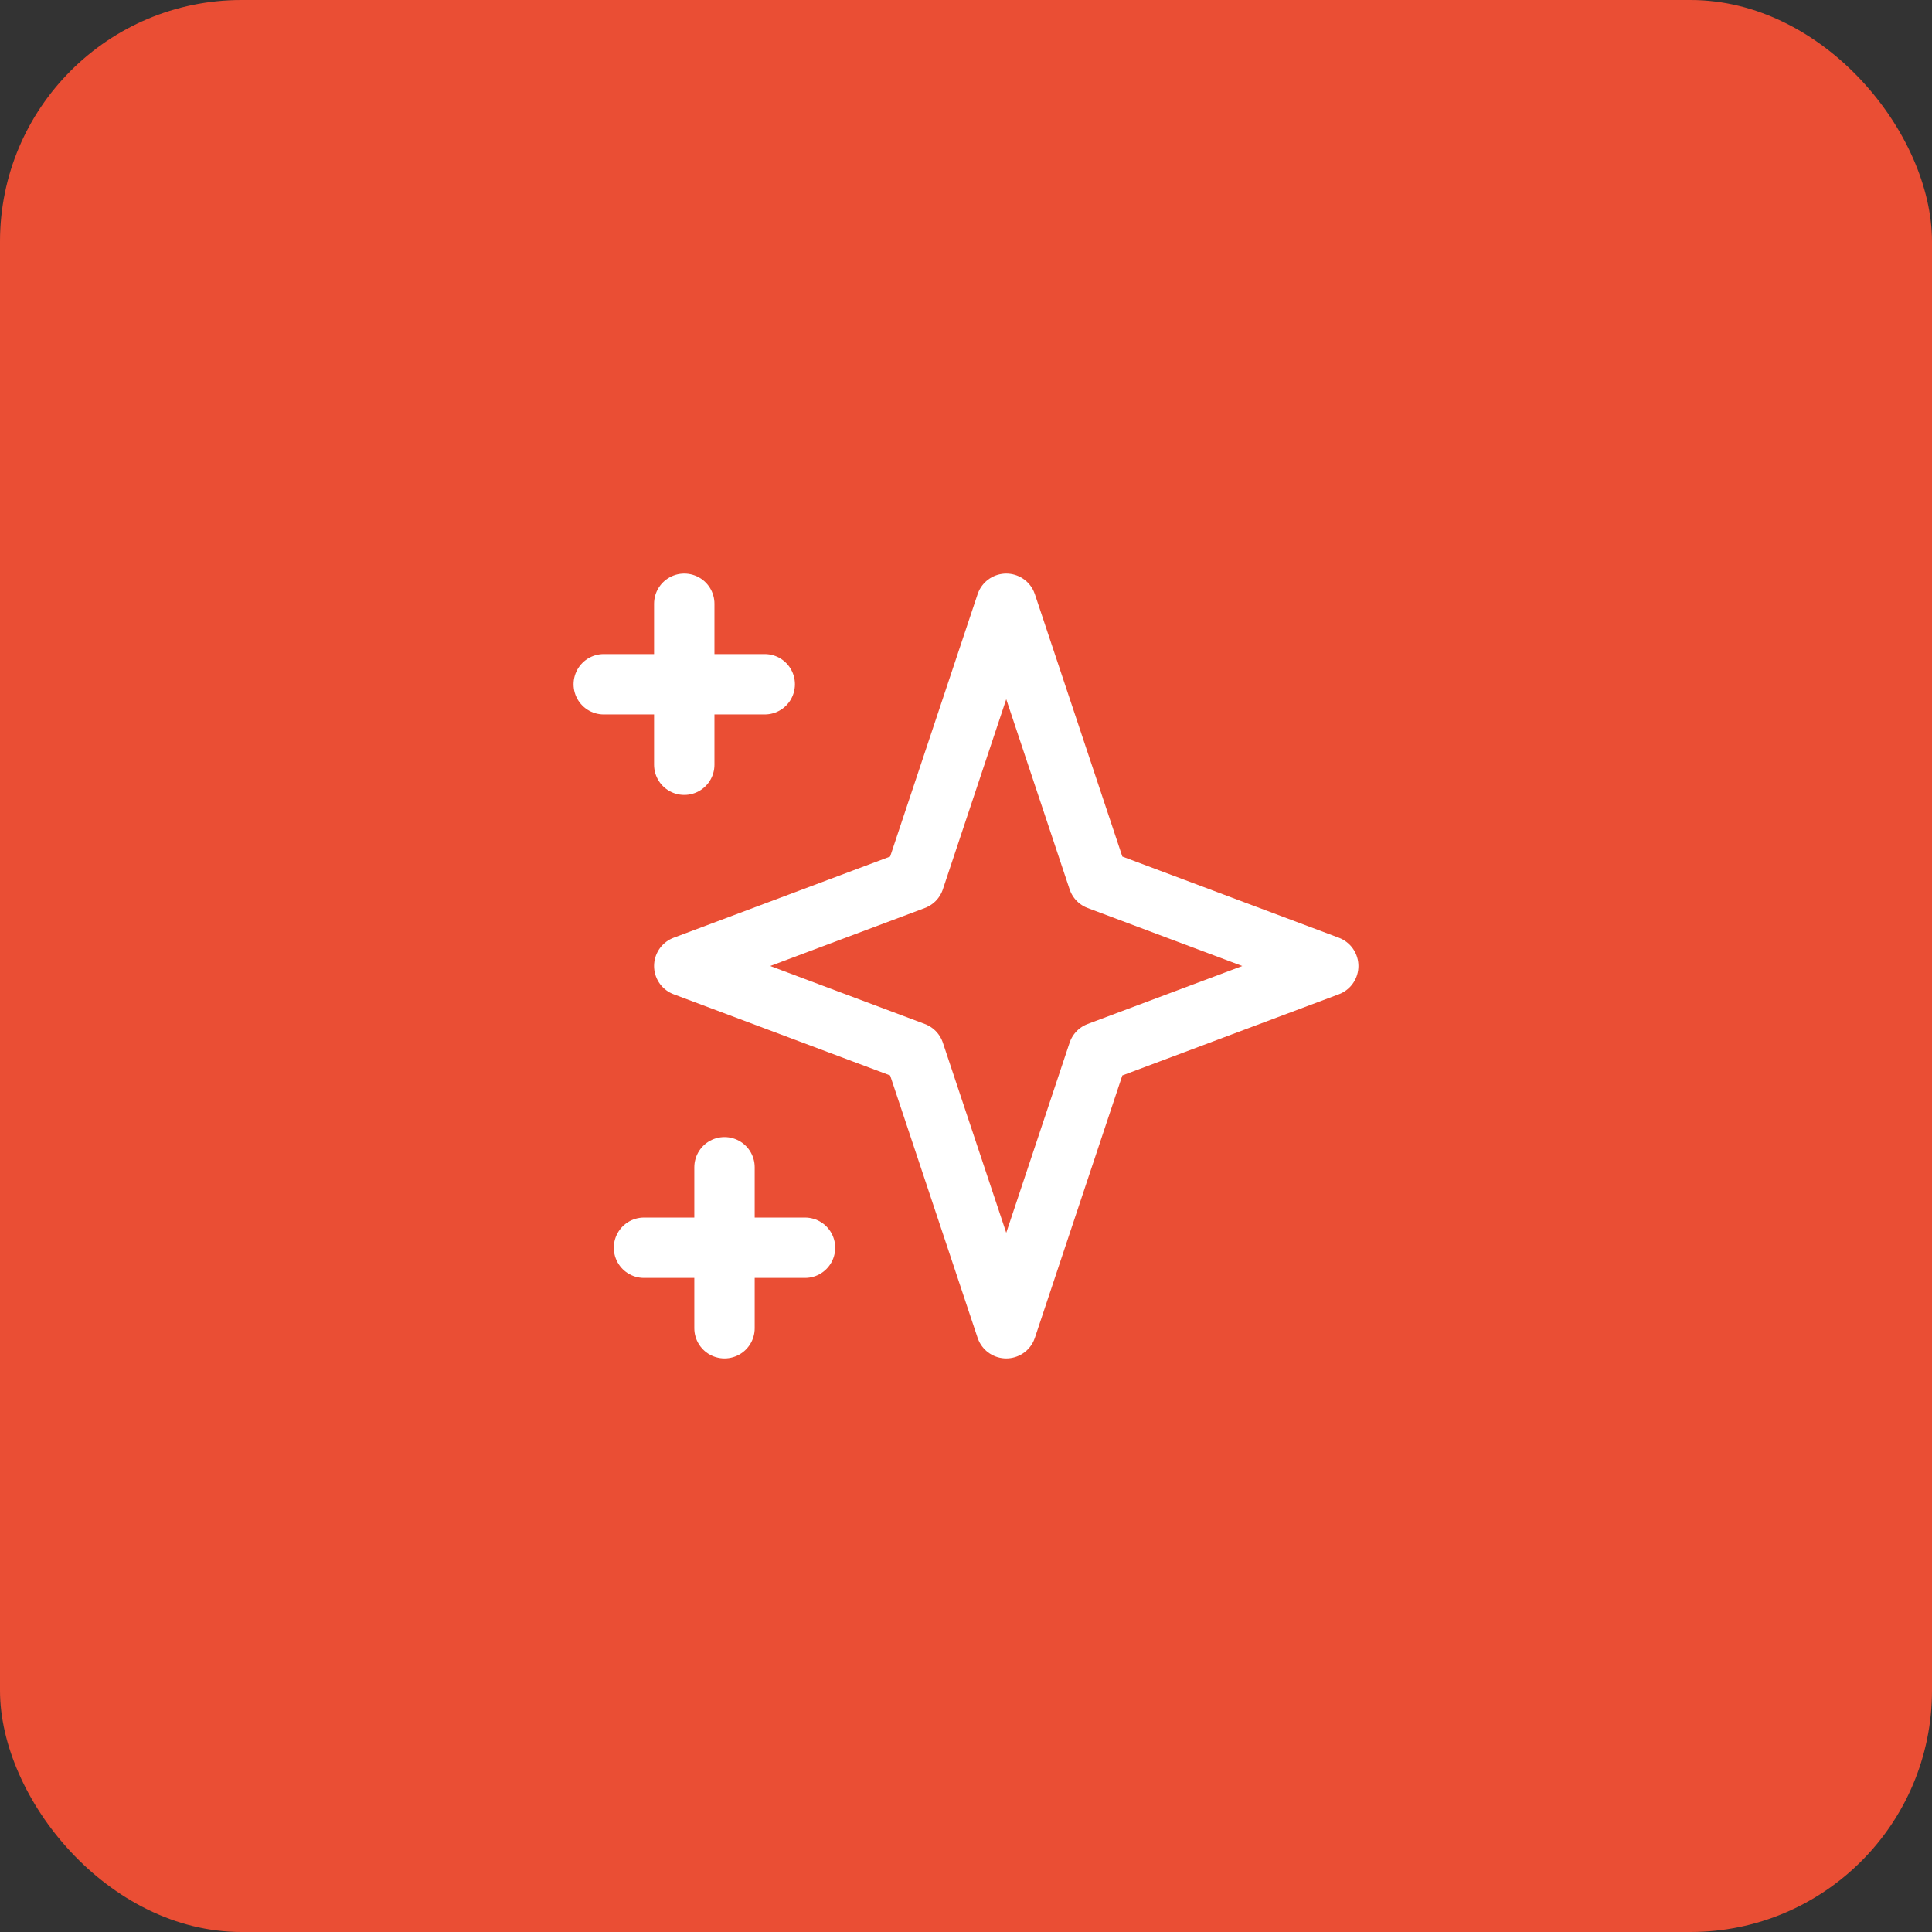 <svg width="64" height="64" viewBox="0 0 64 64" fill="none" xmlns="http://www.w3.org/2000/svg">
<rect x="0" y="0" width="64" height="64" fill="#333333" stroke="none"/>
<rect width="64" height="64" rx="8" fill="#EA4E34"/>
<path d="M22.667 20V25.333V20ZM20 22.667H25.333H20ZM24 38.667V44V38.667ZM21.333 41.333H26.667H21.333ZM33.333 20L36.381 29.143L44 32L36.381 34.857L33.333 44L30.285 34.857L22.667 32L30.285 29.143L33.333 20Z" stroke="white" stroke-width="2" stroke-linecap="round" stroke-linejoin="round"/>
</svg>

